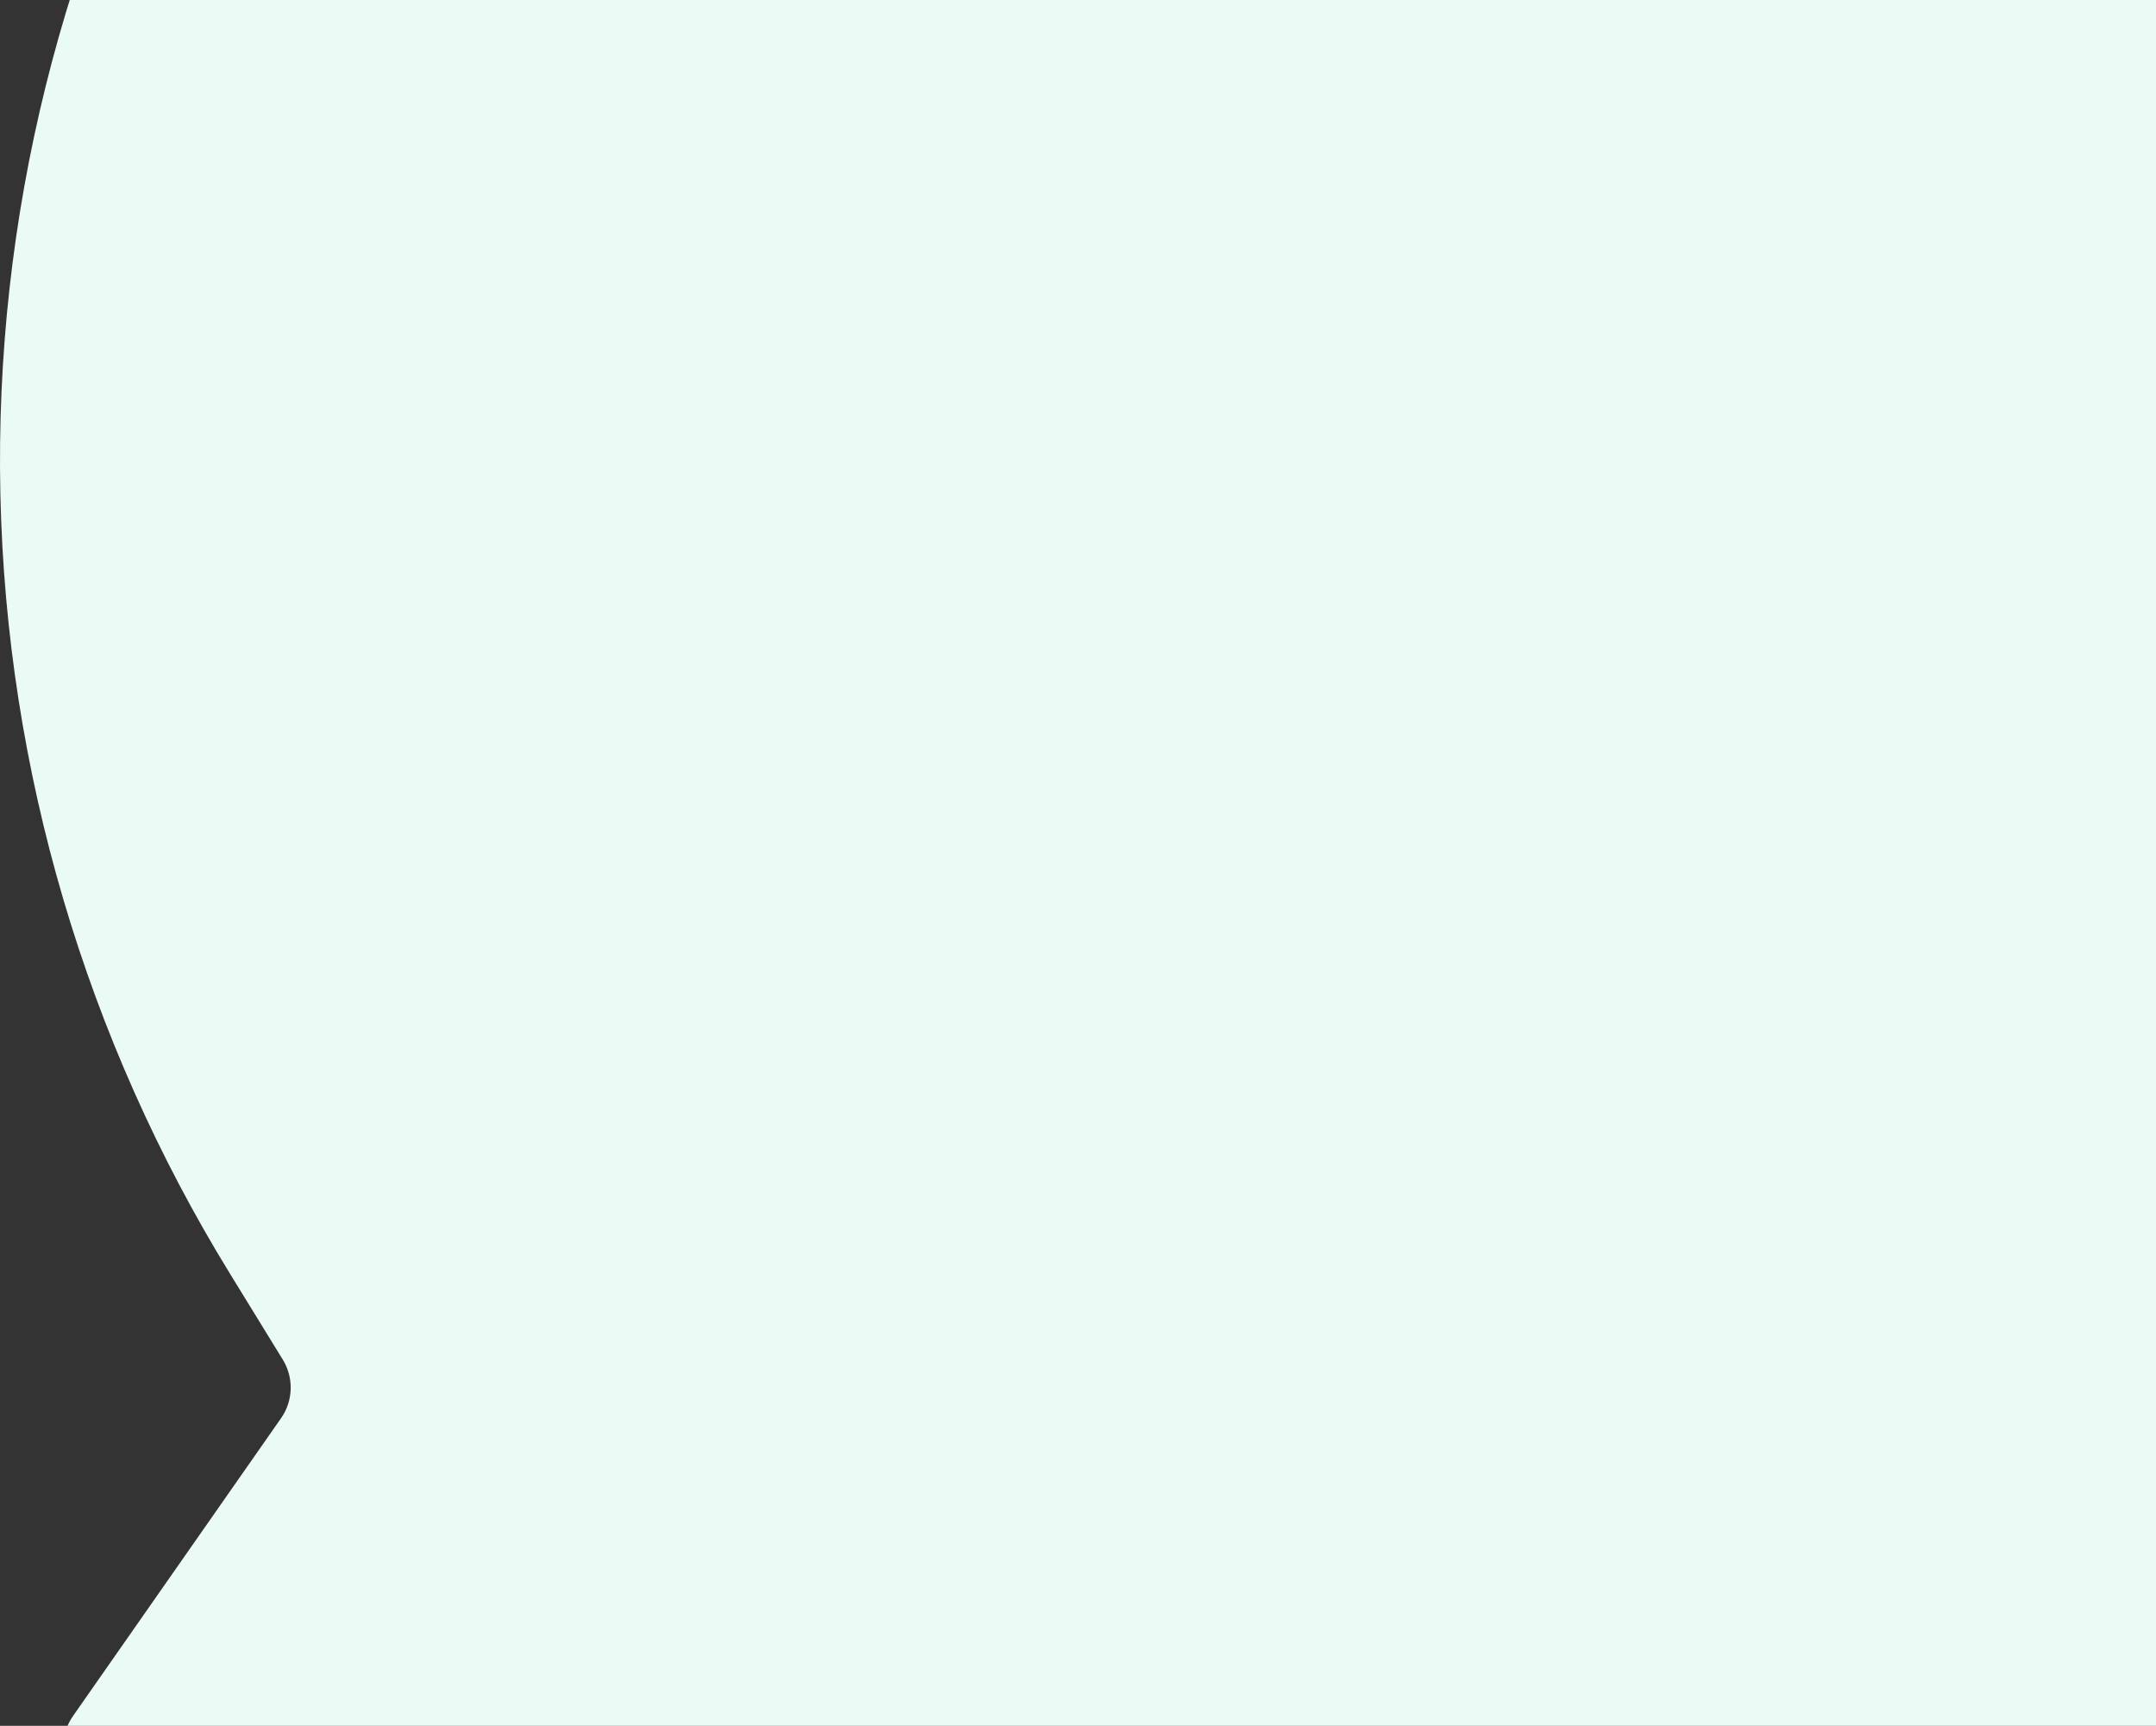 <svg width="646" height="517" viewBox="0 0 646 517" fill="none" xmlns="http://www.w3.org/2000/svg">
<rect x="0" y="0" width="646" height="517" fill="#333333" stroke="none"/>
<g clip-path="url(#clip0_471_2115)">
<path d="M69.011 381.731C25.718 311.38 1.936 230.747 0.113 148.134C-1.709 65.521 18.494 -16.086 58.643 -88.281C98.791 -160.477 157.434 -220.653 228.531 -262.611C299.629 -304.569 380.611 -326.794 463.139 -326.996C499.453 -327.148 535.651 -322.891 570.941 -314.32C635.1 -298.961 695.25 -270.08 747.378 -229.602C799.506 -189.123 842.414 -137.98 873.238 -79.583C904.062 -21.186 922.094 43.121 926.131 109.049C930.167 174.976 920.116 241.007 896.647 302.737C873.178 364.467 836.831 420.475 790.032 467.026C743.232 513.577 687.056 549.599 625.251 572.69C563.446 595.781 497.434 605.409 431.619 600.932C365.804 596.455 301.698 577.976 243.581 546.727L233.468 541.18C231.109 539.886 228.463 539.207 225.772 539.207H35.008C22.07 539.207 14.482 524.649 21.892 514.043L84.218 424.846C87.868 419.622 88.07 412.731 84.732 407.302L69.011 381.731Z" fill="#EAFAF5"/>
</g>
<defs>
<clipPath id="clip0_471_2115">
<rect width="646" height="517" fill="white"/>
</clipPath>
</defs>
</svg>
